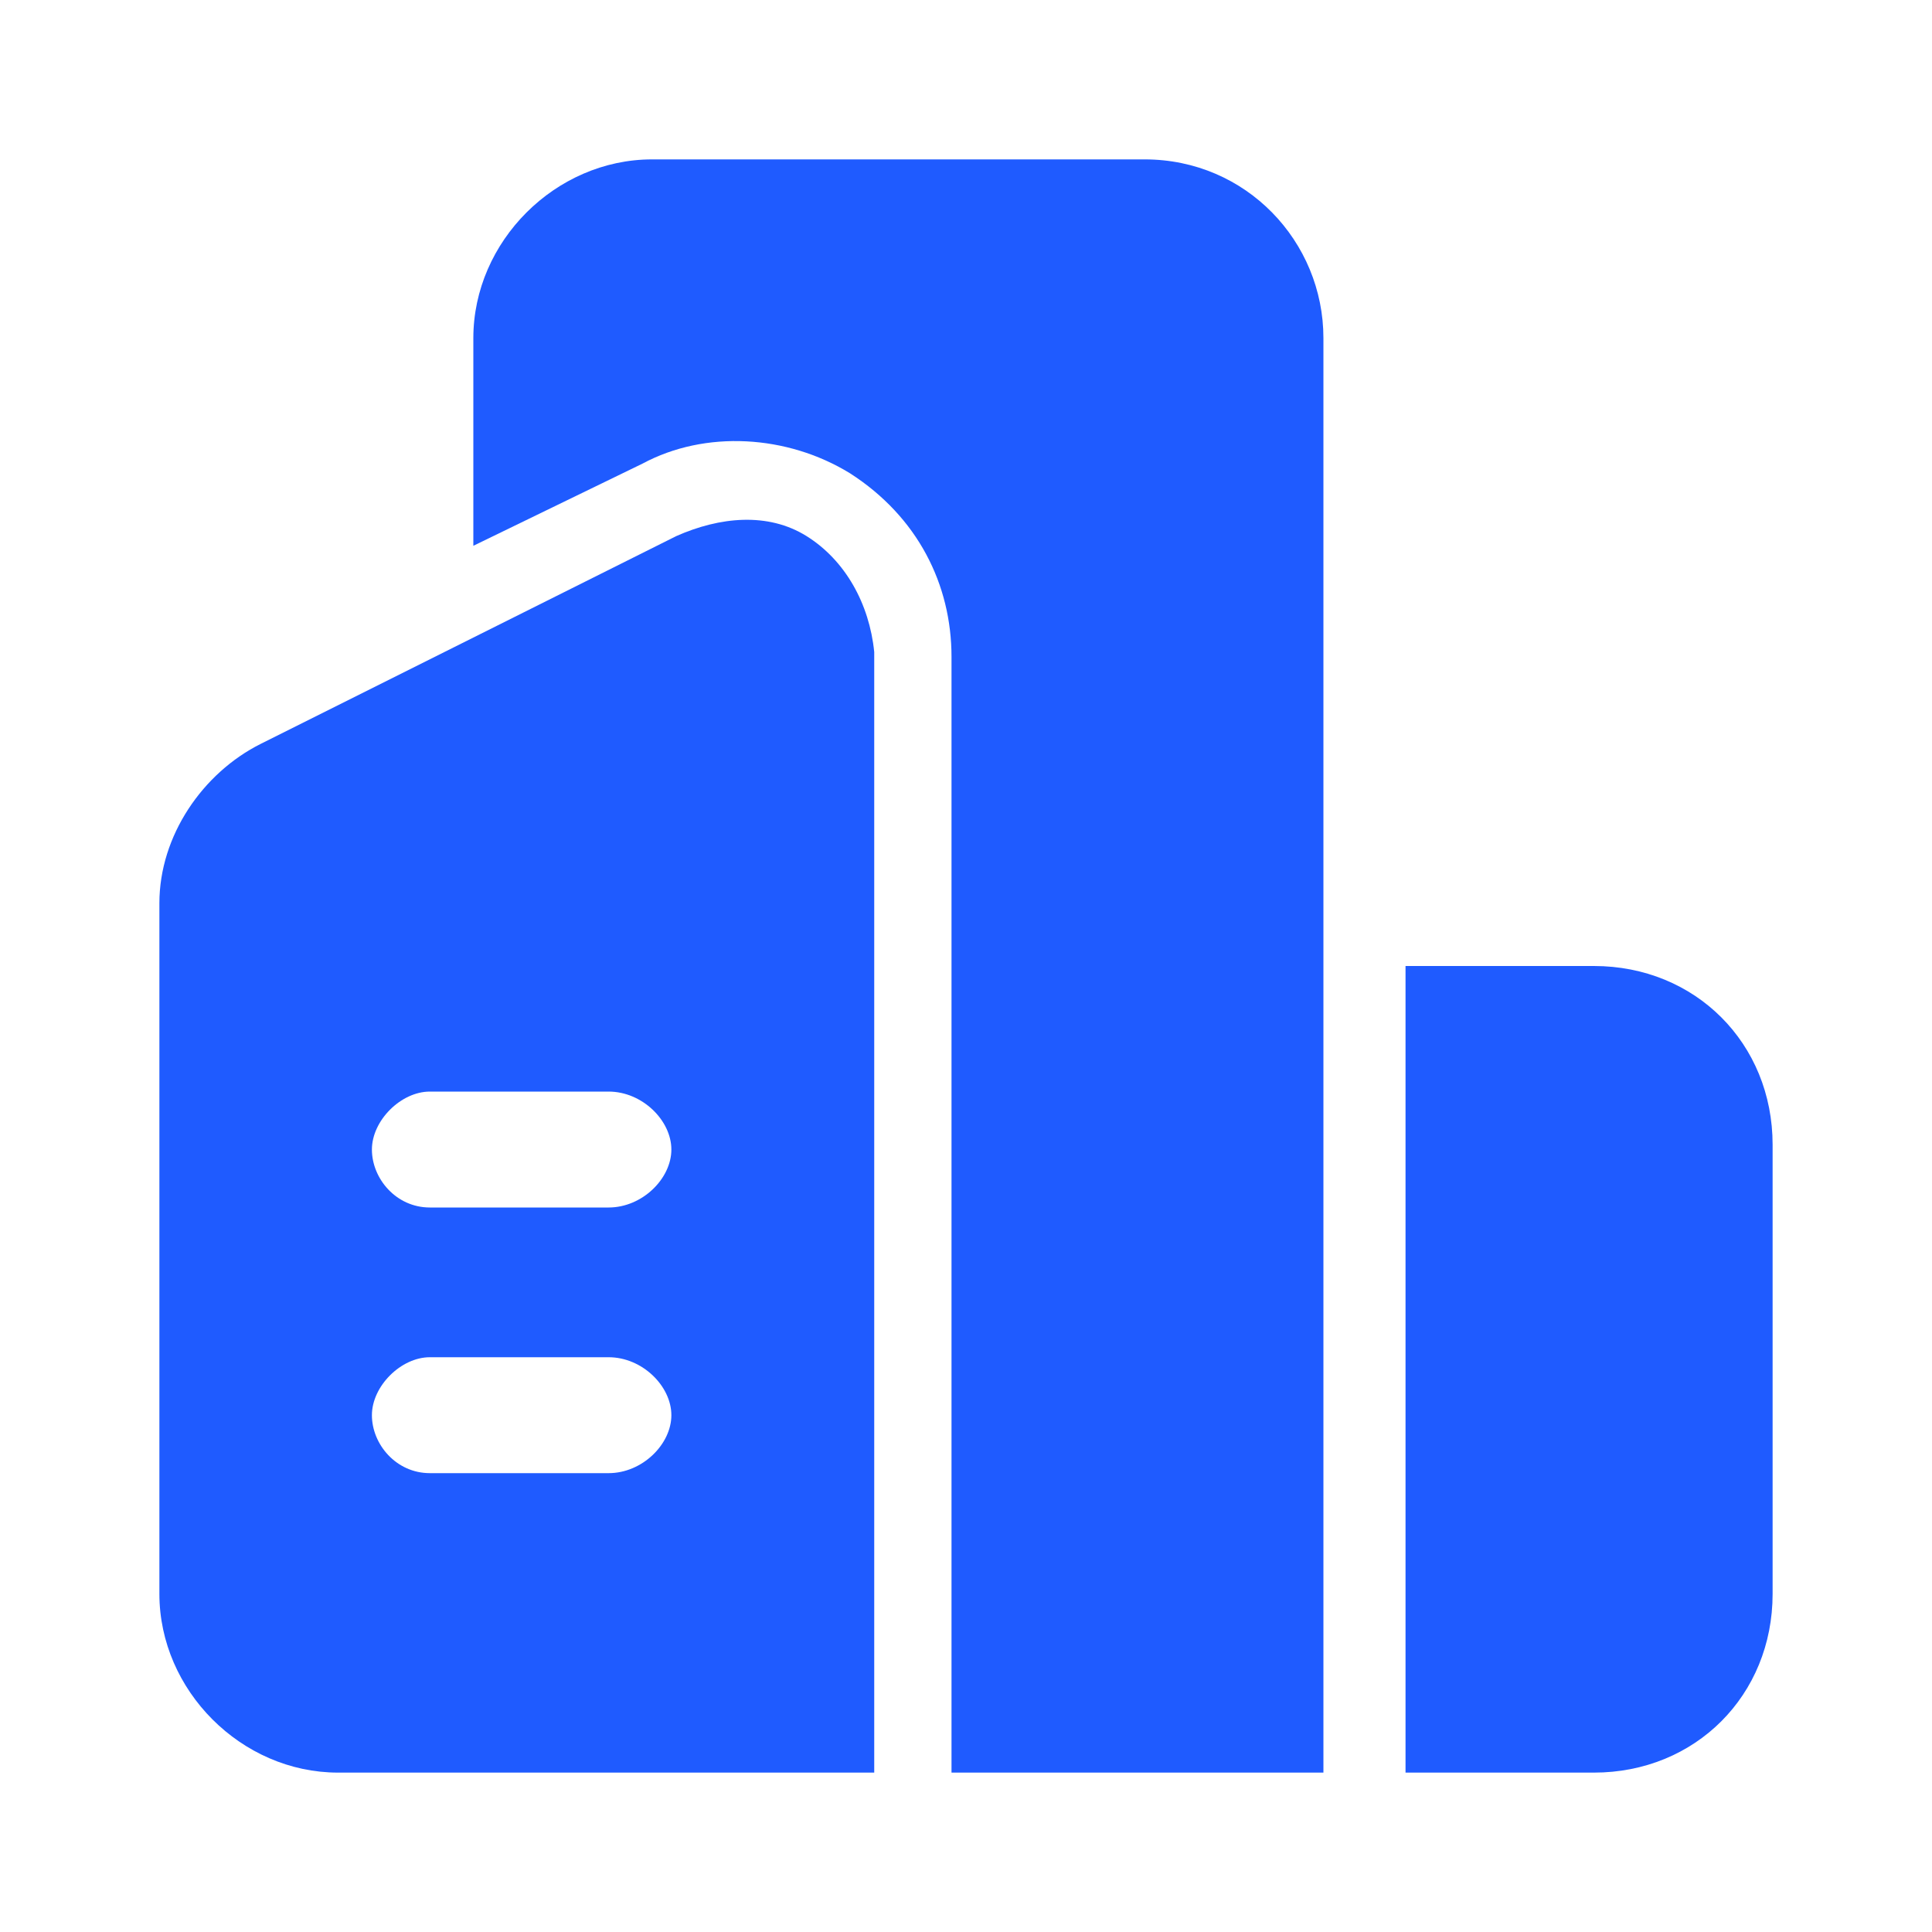 <?xml version="1.0" encoding="UTF-8"?> <svg xmlns="http://www.w3.org/2000/svg" id="_Слой_1" width="40" height="40" version="1.1" viewBox="0 0 40 40"><defs><style> .st0 { fill: #1f5bff; } .st1 { fill: #fff; } </style></defs><rect class="st1" y="0" width="40" height="40"></rect><g><path class="st0" d="M23.7,3.3h-10.2c-2,0-3.7,1.7-3.7,3.7v4.3l3.5-1.7c1.3-.7,3-.6,4.3.2,1.4.9,2.1,2.3,2.1,3.8v23.1h7.7V7c0-2-1.6-3.7-3.7-3.7Z"></path><path class="st0" d="M33,20h-3.9v16.7h3.9c2.1,0,3.7-1.6,3.7-3.7v-9.3c0-2.1-1.6-3.7-3.7-3.7Z"></path><path class="st0" d="M16.7,11.1c-.8-.5-1.8-.4-2.7,0l-4.2,2.1-4.4,2.2c-1.2.6-2.1,1.9-2.1,3.3v14.3c0,2,1.7,3.7,3.7,3.7h11.1V13.5c-.1-1-.6-1.9-1.4-2.4h0ZM12.6,30.5h-3.7c-.7,0-1.2-.6-1.2-1.2s.6-1.2,1.2-1.2h3.7c.7,0,1.3.6,1.3,1.2s-.6,1.2-1.3,1.2ZM12.6,25h-3.7c-.7,0-1.2-.6-1.2-1.2s.6-1.2,1.2-1.2h3.7c.7,0,1.3.6,1.3,1.2s-.6,1.2-1.3,1.2Z"></path></g></svg> 